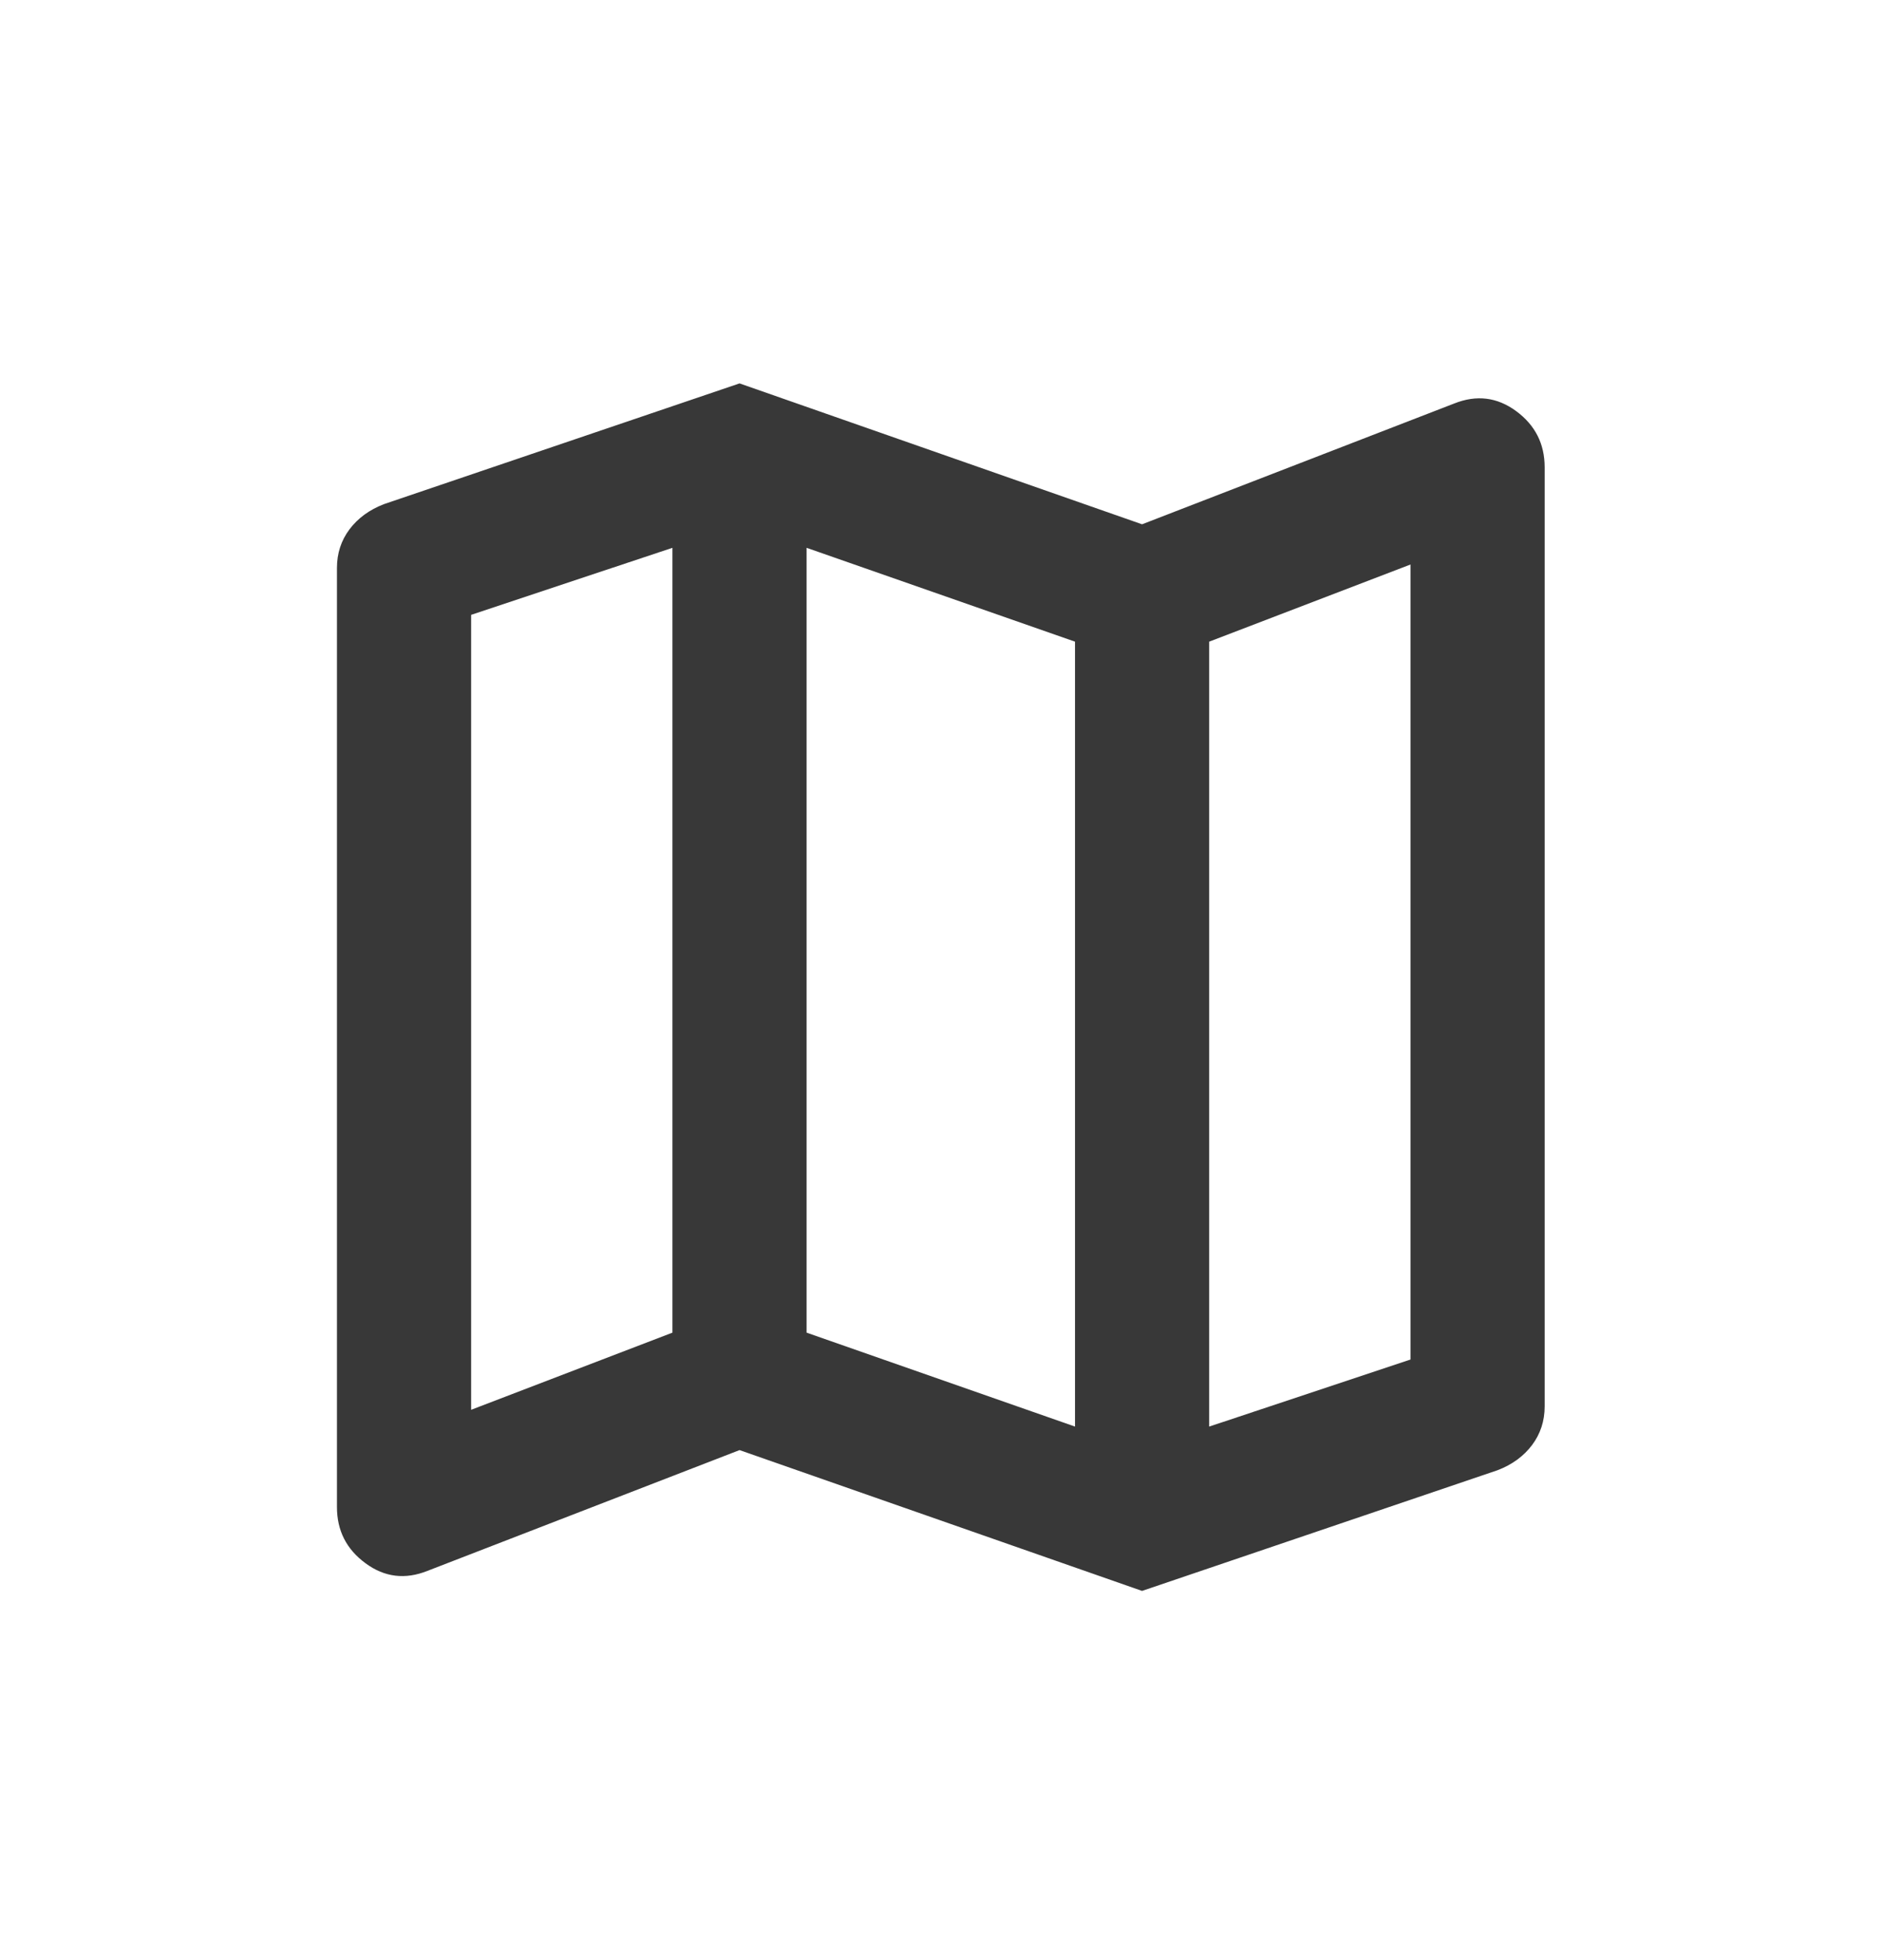 <svg width="24" height="25" viewBox="0 0 24 25" fill="none" xmlns="http://www.w3.org/2000/svg">
    <path d="M14.564 20.291L9.431 18.495L5.452 20.035C5.167 20.149 4.903 20.117 4.661 19.938C4.418 19.76 4.297 19.521 4.297 19.222V7.243C4.297 7.058 4.35 6.894 4.457 6.751C4.564 6.609 4.71 6.502 4.896 6.43L9.431 4.89L14.564 6.687L18.543 5.147C18.828 5.033 19.092 5.065 19.334 5.243C19.577 5.422 19.698 5.66 19.698 5.96V17.938C19.698 18.124 19.644 18.288 19.538 18.43C19.43 18.573 19.284 18.68 19.099 18.751L14.564 20.291ZM13.709 18.195V8.184L10.286 6.987V16.997L13.709 18.195ZM15.42 18.195L17.987 17.34V7.2L15.42 8.184V18.195ZM6.008 17.981L8.575 16.997V6.987L6.008 7.842V17.981Z" fill="#383838"/>
</svg>
